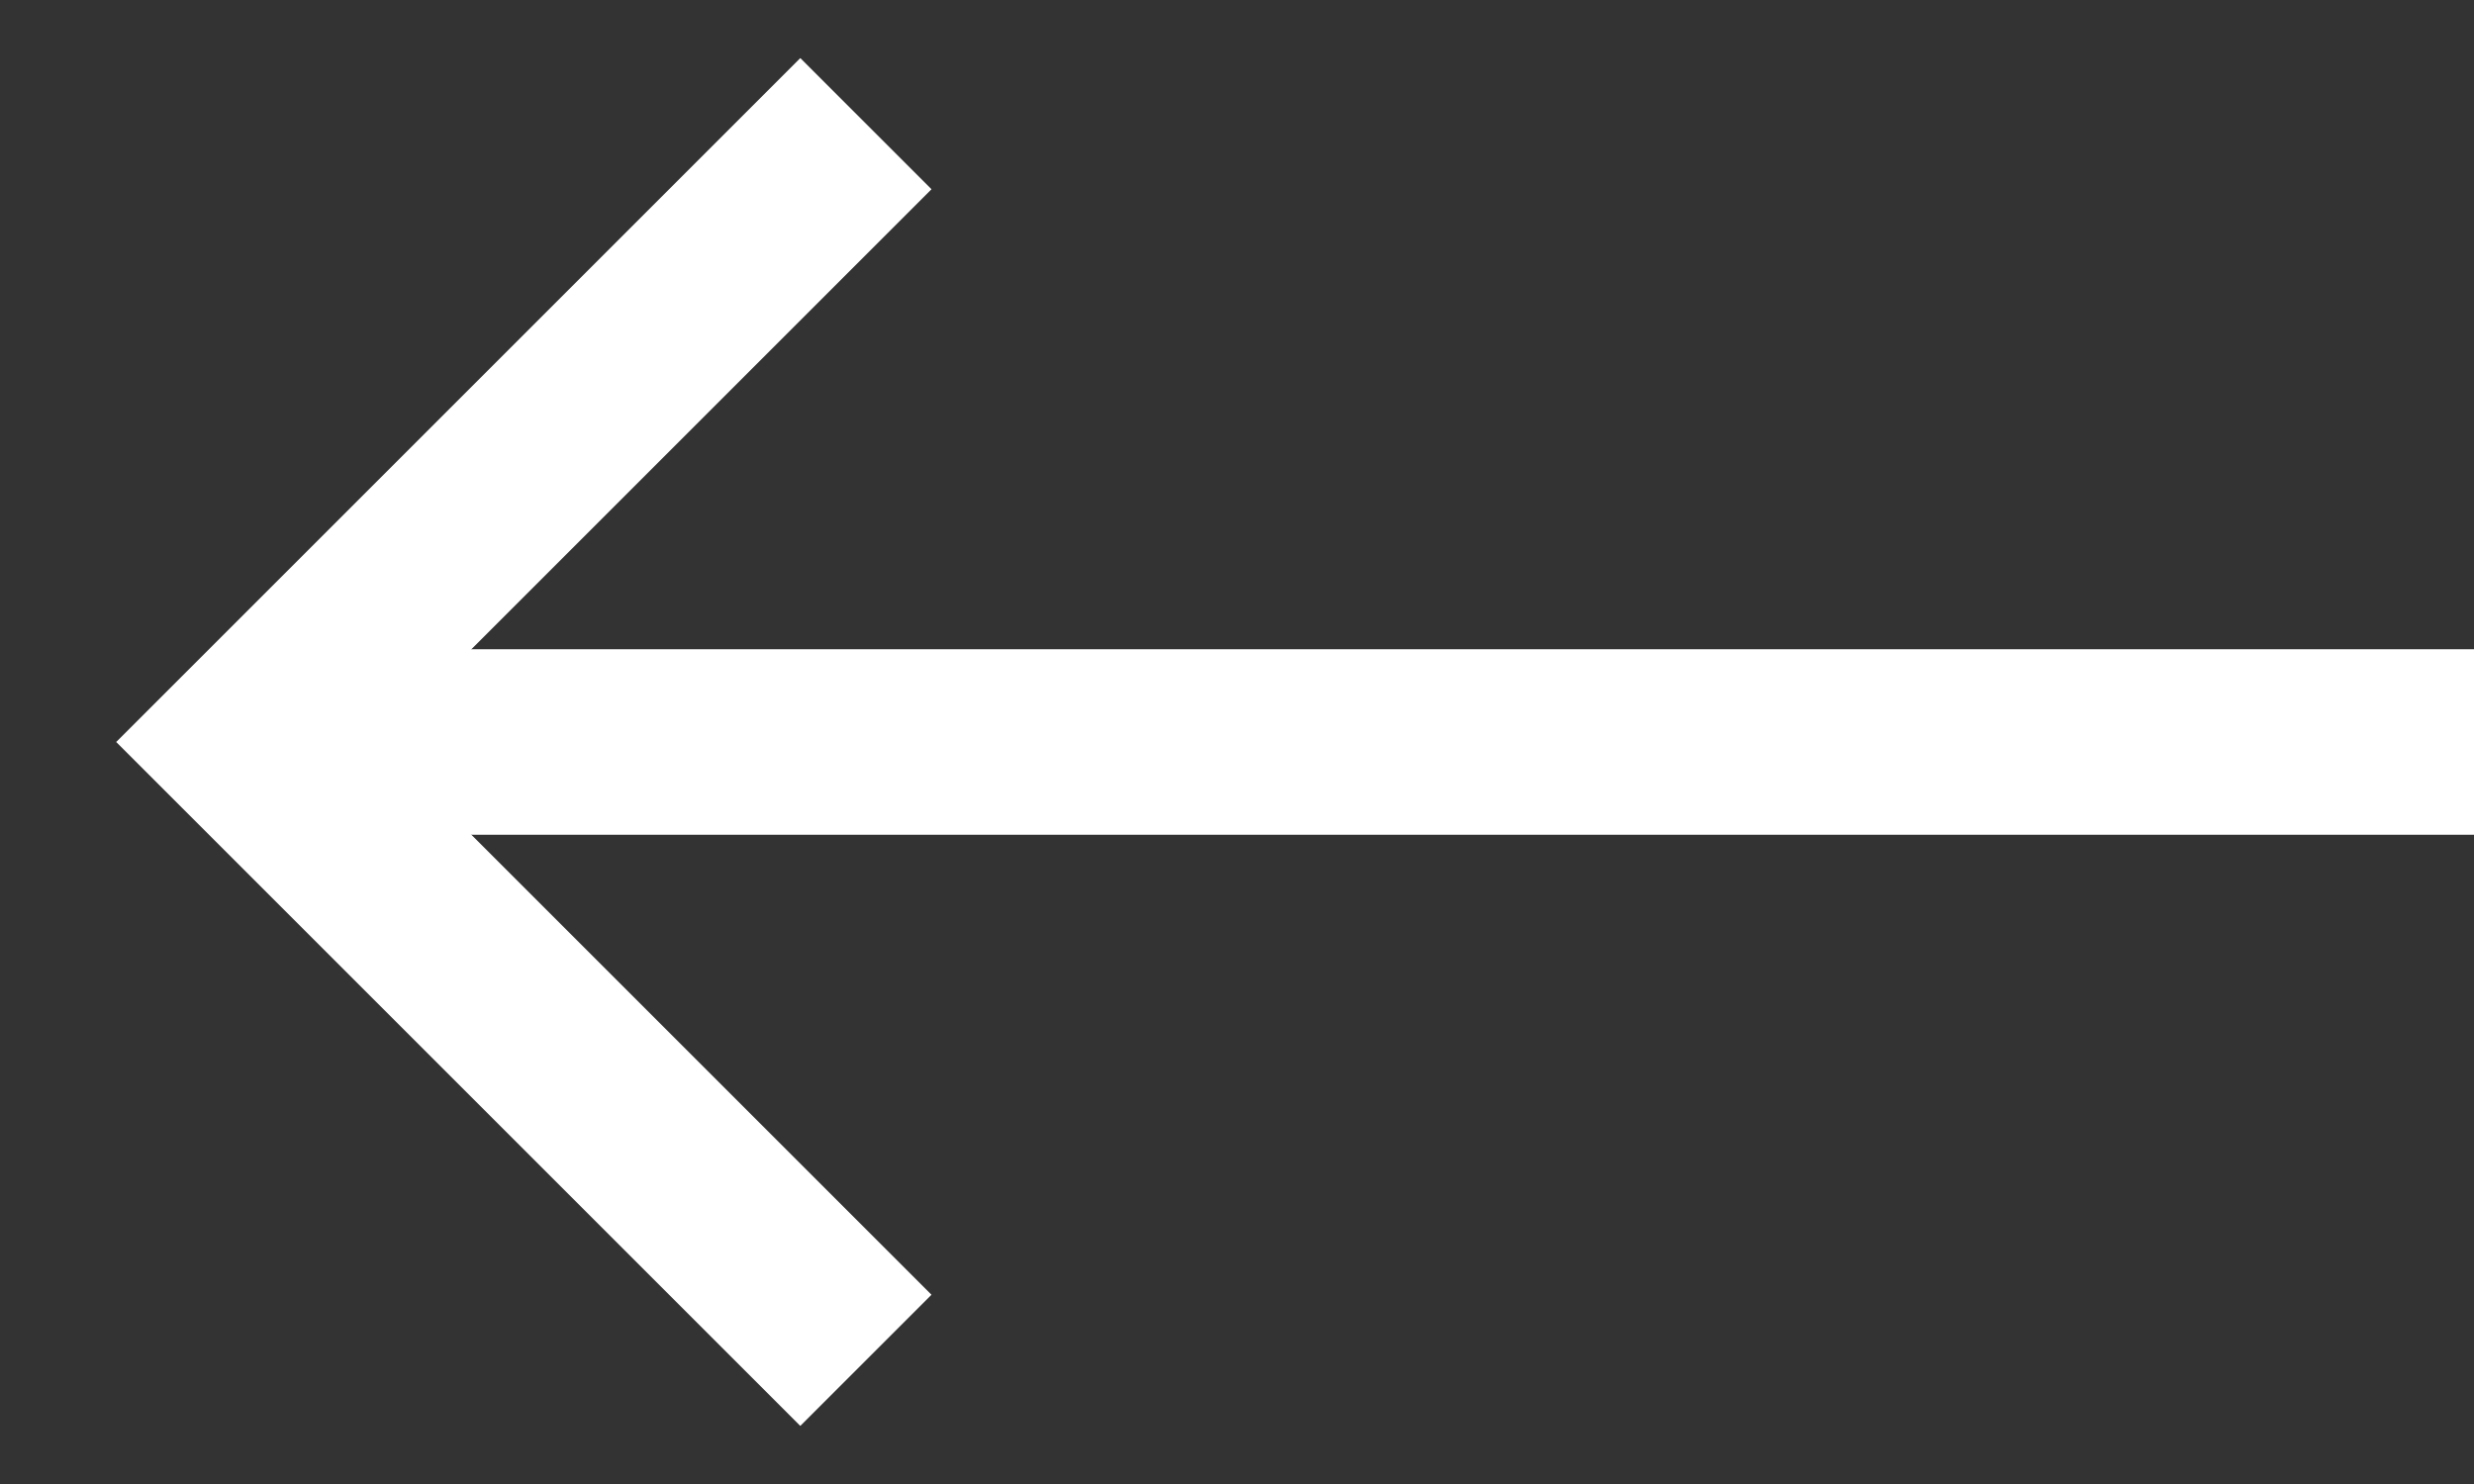 <svg width="20" height="12" viewBox="0 0 20 12" fill="none" xmlns="http://www.w3.org/2000/svg">
<rect x="0" y="0" width="20" height="12" fill="#333333" stroke="none"/>
<path d="M7 1L2 6L7 11" stroke="white" stroke-width="1.5"/>
<path d="M2 6H20" stroke="white" stroke-width="1.5"/>
</svg>
